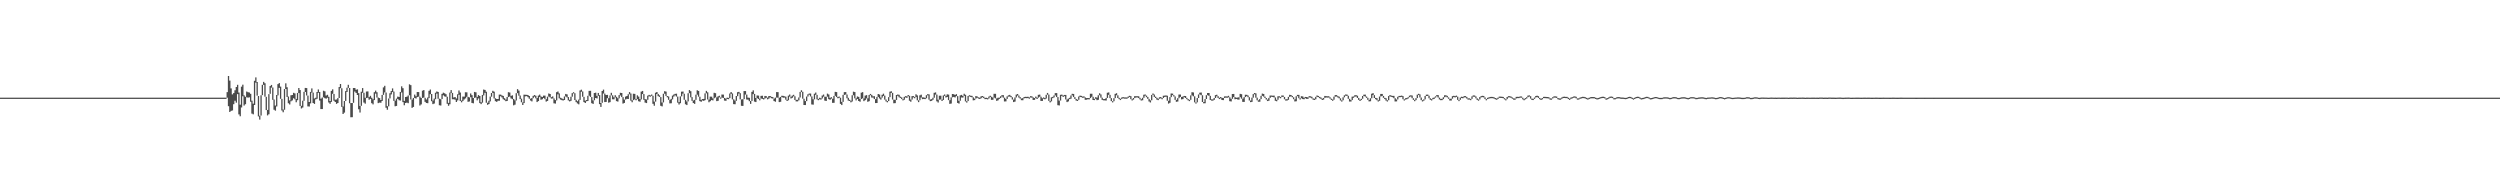 <svg xmlns="http://www.w3.org/2000/svg" width="1920" height="150"><path d="M0 75.000h1v1.000H0zM1 75.000h1v1.000H1zM2 75.000h1v1.000H2zM3 75.000h1v1.000H3zM4 75.000h1v1.000H4zM5 75.000h1v1.000H5zM6 75.000h1v1.000H6zM7 75.000h1v1.000H7zM8 75.000h1v1.000H8zM9 75.000h1v1.000H9zM10 75.000h1v1.000H10zM11 75.000h1v1.000H11zM12 75.000h1v1.000H12zM13 75.000h1v1.000H13zM14 75.000h1v1.000H14zM15 75.000h1v1.000H15zM16 75.000h1v1.000H16zM17 75.000h1v1.000H17zM18 75.000h1v1.000H18zM19 75.000h1v1.000H19zM20 75.000h1v1.000H20zM21 75.000h1v1.000H21zM22 75.000h1v1.000H22zM23 75.000h1v1.000H23zM24 75.000h1v1.000H24zM25 75.000h1v1.000H25zM26 75.000h1v1.000H26zM27 75.000h1v1.000H27zM28 75.000h1v1.000H28zM29 75.000h1v1.000H29zM30 75.000h1v1.000H30zM31 75.000h1v1.000H31zM32 75.000h1v1.000H32zM33 75.000h1v1.000H33zM34 75.000h1v1.000H34zM35 75.000h1v1.000H35zM36 75.000h1v1.000H36zM37 75.000h1v1.000H37zM38 75.000h1v1.000H38zM39 75.000h1v1.000H39zM40 75.000h1v1.000H40zM41 75.000h1v1.000H41zM42 75.000h1v1.000H42zM43 75.000h1v1.000H43zM44 75.000h1v1.000H44zM45 75.000h1v1.000H45zM46 75.000h1v1.000H46zM47 75.000h1v1.000H47zM48 75.000h1v1.000H48zM49 75.000h1v1.000H49zM50 75.000h1v1.000H50zM51 75.000h1v1.000H51zM52 75.000h1v1.000H52zM53 75.000h1v1.000H53zM54 75.000h1v1.000H54zM55 75.000h1v1.000H55zM56 75.000h1v1.000H56zM57 75.000h1v1.000H57zM58 75.000h1v1.000H58zM59 75.000h1v1.000H59zM60 75.000h1v1.000H60zM61 75.000h1v1.000H61zM62 75.000h1v1.000H62zM63 75.000h1v1.000H63zM64 75.000h1v1.000H64zM65 75.000h1v1.000H65zM66 75.000h1v1.000H66zM67 75.000h1v1.000H67zM68 75.000h1v1.000H68zM69 75.000h1v1.000H69zM70 75.000h1v1.000H70zM71 75.000h1v1.000H71zM72 75.000h1v1.000H72zM73 75.000h1v1.000H73zM74 75.000h1v1.000H74zM75 75.000h1v1.000H75zM76 75.000h1v1.000H76zM77 75.000h1v1.000H77zM78 75.000h1v1.000H78zM79 75.000h1v1.000H79zM80 75.000h1v1.000H80zM81 75.000h1v1.000H81zM82 75.000h1v1.000H82zM83 75.000h1v1.000H83zM84 75.000h1v1.000H84zM85 75.000h1v1.000H85zM86 75.000h1v1.000H86zM87 75.000h1v1.000H87zM88 75.000h1v1.000H88zM89 75.000h1v1.000H89zM90 75.000h1v1.000H90zM91 75.000h1v1.000H91zM92 75.000h1v1.000H92zM93 75.000h1v1.000H93zM94 75.000h1v1.000H94zM95 75.000h1v1.000H95zM96 75.000h1v1.000H96zM97 75.000h1v1.000H97zM98 75.000h1v1.000H98zM99 75.000h1v1.000H99zM100 75.000h1v1.000H100zM101 75.000h1v1.000H101zM102 75.000h1v1.000H102zM103 75.000h1v1.000H103zM104 75.000h1v1.000H104zM105 75.000h1v1.000H105zM106 75.000h1v1.000H106zM107 75.000h1v1.000H107zM108 75.000h1v1.000H108zM109 75.000h1v1.000H109zM110 75.000h1v1.000H110zM111 75.000h1v1.000H111zM112 75.000h1v1.000H112zM113 75.000h1v1.000H113zM114 75.000h1v1.000H114zM115 75.000h1v1.000H115zM116 75.000h1v1.000H116zM117 75.000h1v1.000H117zM118 75.000h1v1.000H118zM119 75.000h1v1.000H119zM120 75.000h1v1.000H120zM121 75.000h1v1.000H121zM122 75.000h1v1.000H122zM123 75.000h1v1.000H123zM124 75.000h1v1.000H124zM125 75.000h1v1.000H125zM126 75.000h1v1.000H126zM127 75.000h1v1.000H127zM128 75.000h1v1.000H128zM129 75.000h1v1.000H129zM130 75.000h1v1.000H130zM131 75.000h1v1.000H131zM132 75.000h1v1.000H132zM133 75.000h1v1.000H133zM134 75.000h1v1.000H134zM135 75.000h1v1.000H135zM136 75.000h1v1.000H136zM137 75.000h1v1.000H137zM138 75.000h1v1.000H138zM139 75.000h1v1.000H139zM140 75.000h1v1.000H140zM141 75.000h1v1.000H141zM142 75.000h1v1.000H142zM143 75.000h1v1.000H143zM144 75.000h1v1.000H144zM145 75.000h1v1.000H145zM146 75.000h1v1.000H146zM147 75.000h1v1.000H147zM148 75.000h1v1.000H148zM149 75.000h1v1.000H149zM150 75.000h1v1.000H150zM151 75.000h1v1.000H151zM152 75.000h1v1.000H152zM153 75.000h1v1.000H153zM154 75.000h1v1.000H154zM155 75.000h1v1.000H155zM156 75.000h1v1.000H156zM157 75.000h1v1.000H157zM158 75.000h1v1.000H158zM159 75.000h1v1.000H159zM160 75.000h1v1.000H160zM161 75.000h1v1.000H161zM162 75.000h1v1.000H162zM163 75.000h1v1.000H163zM164 75.000h1v1.000H164zM165 75.000h1v1.000H165zM166 75.000h1v1.000H166zM167 75.000h1v1.000H167zM168 75.000h1v1.000H168zM169 75.000h1v1.000H169zM170 75.000h1v1.000H170zM171 75.000h1v1.000H171zM172 75.000h1v1.000H172zM173 75.000h1v1.000H173zM174 70.779h1v4.221H174zM175 58.387h1v23.154H175zM176 61.926h1v24.076H176zM177 67.899h1v17.235H177zM178 72.486h1v12.368H178zM179 71.487h1v8.531H179zM180 69.311h1v8.046H180zM181 66.791h1v12.055H181zM182 65.117h1v7.155H182zM183 71.062h1v16.819H183zM184 80.396h1v8.894H184zM185 66.571h1v15.939H185zM186 65.043h1v8.888H186zM187 73.251h1v7.811H187zM188 74.363h1v5.674H188zM189 70.320h1v4.381H189zM190 70.808h1v4.184H190zM191 71.081h1v3.676H191zM192 72.028h1v6.079H192zM193 77.321h1v9.925H193zM194 79.624h1v8.207H194zM195 62.036h1v18.622H195zM196 59.445h1v4.016H196zM197 62.969h1v10.512H197zM198 73.729h1v15.650H198zM199 88.909h1v2.946H199zM200 73.184h1v15.553H200zM201 65.126h1v7.953H201zM202 62.869h1v2.305H202zM203 63.971h1v10.290H203zM204 74.337h1v10.171H204zM205 84.434h1v4.213H205zM206 72.285h1v15.465H206zM207 66.096h1v5.943H207zM208 65.245h1v2.102H208zM209 67.202h1v9.425H209zM210 76.437h1v7.827H210zM211 81.069h1v3.939H211zM212 72.984h1v8.759H212zM213 64.614h1v8.614H213zM214 63.773h1v3.721H214zM215 66.526h1v9.366H215zM216 75.945h1v8.880H216zM217 84.139h1v2.091H217zM218 68.407h1v15.892H218zM219 63.979h1v4.357H219zM220 67.011h1v7.432H220zM221 74.148h1v5.170H221zM222 77.101h1v3.136H222zM223 73.141h1v4.634H223zM224 72.942h1v4.164H224zM225 71.247h1v4.243H225zM226 71.708h1v4.577H226zM227 75.985h1v2.565H227zM228 71.354h1v5.590H228zM229 67.603h1v3.863H229zM230 69.166h1v12.177H230zM231 81.271h1v2.053H231zM232 77.341h1v5.245H232zM233 70.541h1v6.876H233zM234 67.531h1v3.120H234zM235 67.618h1v5.710H235zM236 73.415h1v8.286H236zM237 78.345h1v3.496H237zM238 70.590h1v8.801H238zM239 67.914h1v3.187H239zM240 71.123h1v7.986H240zM241 75.609h1v4.237H241zM242 75.081h1v1.232H242zM243 70.676h1v5.166H243zM244 68.718h1v2.554H244zM245 70.675h1v6.519H245zM246 75.788h1v7.998H246zM247 74.898h1v8.853H247zM248 69.707h1v5.060H248zM249 70.119h1v5.297H249zM250 73.380h1v2.374H250zM251 72.830h1v2.216H251zM252 74.321h1v4.359H252zM253 77.588h1v2.143H253zM254 69.810h1v8.426H254zM255 68.585h1v3.466H255zM256 72.127h1v5.239H256zM257 76.565h1v1.749H257zM258 76.374h1v3.387H258zM259 75.302h1v3.801H259zM260 66.887h1v8.369H260zM261 64.522h1v3.199H261zM262 67.802h1v14.249H262zM263 81.786h1v5.767H263zM264 77.580h1v8.911H264zM265 69.967h1v7.549H265zM266 67.374h1v3.223H266zM267 65.117h1v2.384H267zM268 67.564h1v11.742H268zM269 79.134h1v10.938H269zM270 79.091h1v10.906H270zM271 67.561h1v11.394H271zM272 67.569h1v2.718H272zM273 68.928h1v2.426H273zM274 68.595h1v4.374H274zM275 71.540h1v12.367H275zM276 81.368h1v5.054H276zM277 70.438h1v10.811H277zM278 67.640h1v3.644H278zM279 71.287h1v7.465H279zM280 75.060h1v4.565H280zM281 70.292h1v5.015H281zM282 70.197h1v4.812H282zM283 74.601h1v2.007H283zM284 73.587h1v2.347H284zM285 75.037h1v4.228H285zM286 76.284h1v3.897H286zM287 70.834h1v5.993H287zM288 69.580h1v2.316H288zM289 70.861h1v4.054H289zM290 74.915h1v4.274H290zM291 75.324h1v3.479H291zM292 76.814h1v2.069H292zM293 72.898h1v4.609H293zM294 67.121h1v5.745H294zM295 65.881h1v5.090H295zM296 71.041h1v11.706H296zM297 81.552h1v2.727H297zM298 75.687h1v5.954H298zM299 71.645h1v3.945H299zM300 69.944h1v2.569H300zM301 67.909h1v2.803H301zM302 70.348h1v7.120H302zM303 77.334h1v4.262H303zM304 75.714h1v5.627H304zM305 74.192h1v1.844H305zM306 74.453h1v2.531H306zM307 70.615h1v6.614H307zM308 66.293h1v4.696H308zM309 67.736h1v10.713H309zM310 77.480h1v3.363H310zM311 74.517h1v4.580H311zM312 74.240h1v4.571H312zM313 73.327h1v5.943H313zM314 64.772h1v8.399H314zM315 65.400h1v11.009H315zM316 76.496h1v6.345H316zM317 75.234h1v6.902H317zM318 72.675h1v2.519H318zM319 73.942h1v1.706H319zM320 70.662h1v3.867H320zM321 70.687h1v3.541H321zM322 74.220h1v6.841H322zM323 75.281h1v4.885H323zM324 69.622h1v5.614H324zM325 69.162h1v5.817H325zM326 75.101h1v3.125H326zM327 76.388h1v2.698H327zM328 74.915h1v4.359H328zM329 69.737h1v5.632H329zM330 68.786h1v3.555H330zM331 72.215h1v5.503H331zM332 77.238h1v2.738H332zM333 75.705h1v3.812H333zM334 71.196h1v4.991H334zM335 70.254h1v1.622H335zM336 70.599h1v5.216H336zM337 75.786h1v5.033H337zM338 76.163h1v4.874H338zM339 72.112h1v3.982H339zM340 71.175h1v2.034H340zM341 71.634h1v2.383H341zM342 72.333h1v2.000H342zM343 74.311h1v5.403H343zM344 79.015h1v2.254H344zM345 71.117h1v8.958H345zM346 69.184h1v2.307H346zM347 71.366h1v4.854H347zM348 74.838h1v1.396H348zM349 74.504h1v2.022H349zM350 75.617h1v2.741H350zM351 72.387h1v4.744H351zM352 69.453h1v3.341H352zM353 71.082h1v6.418H353zM354 77.218h1v1.361H354zM355 74.204h1v3.405H355zM356 74.166h1v2.226H356zM357 70.874h1v4.673H357zM358 70.935h1v3.413H358zM359 74.410h1v3.760H359zM360 74.794h1v3.154H360zM361 71.791h1v2.917H361zM362 73.125h1v5.938H362zM363 75.246h1v4.121H363zM364 70.599h1v4.575H364zM365 70.929h1v3.859H365zM366 74.382h1v2.670H366zM367 72.998h1v2.618H367zM368 73.731h1v5.415H368zM369 78.546h1v1.409H369zM370 72.895h1v5.948H370zM371 68.783h1v4.470H371zM372 69.049h1v2.218H372zM373 70.435h1v8.449H373zM374 78.907h1v1.584H374zM375 77.378h1v2.557H375zM376 74.207h1v3.664H376zM377 71.430h1v2.829H377zM378 69.730h1v1.694H378zM379 70.407h1v5.206H379zM380 75.461h1v2.257H380zM381 76.018h1v2.232H381zM382 76.033h1v1.322H382zM383 72.644h1v4.701H383zM384 72.674h1v1.238H384zM385 73.247h1v1.553H385zM386 73.663h1v2.567H386zM387 75.419h1v1.466H387zM388 76.464h1v1.280H388zM389 74.515h1v2.993H389zM390 70.814h1v3.725H390zM391 71.052h1v3.104H391zM392 73.635h1v1.989H392zM393 73.231h1v2.951H393zM394 75.960h1v4.943H394zM395 77.063h1v3.312H395zM396 71.561h1v5.576H396zM397 68.448h1v3.094H397zM398 69.597h1v3.890H398zM399 73.348h1v2.721H399zM400 75.761h1v2.788H400zM401 78.624h1v1.994H401zM402 72.722h1v6.455H402zM403 72.748h1v1.243H403zM404 72.809h1v1.000H404zM405 73.016h1v1.616H405zM406 73.744h1v2.063H406zM407 75.765h1v1.435H407zM408 75.336h1v2.529H408zM409 73.651h1v1.764H409zM410 72.984h1v1.244H410zM411 73.518h1v1.991H411zM412 75.324h1v3.058H412zM413 73.436h1v4.195H413zM414 72.634h1v1.913H414zM415 74.090h1v2.515H415zM416 74.470h1v1.767H416zM417 73.432h1v1.835H417zM418 73.404h1v2.713H418zM419 76.173h1v1.878H419zM420 74.243h1v3.252H420zM421 71.759h1v2.445H421zM422 72.168h1v2.583H422zM423 74.604h1v1.109H423zM424 74.046h1v1.565H424zM425 75.603h1v3.777H425zM426 76.834h1v2.720H426zM427 70.813h1v6.289H427zM428 70.225h1v2.217H428zM429 71.727h1v3.802H429zM430 75.079h1v1.430H430zM431 75.494h1v1.388H431zM432 76.149h1v1.074H432zM433 74.110h1v2.688H433zM434 72.146h1v1.914H434zM435 72.521h1v2.297H435zM436 74.555h1v2.571H436zM437 76.665h1v1.223H437zM438 74.283h1v3.117H438zM439 71.546h1v2.717H439zM440 70.784h1v1.000H440zM441 71.614h1v5.212H441zM442 76.640h1v1.814H442zM443 77.710h1v1.732H443zM444 76.480h1v3.643H444zM445 69.494h1v7.208H445zM446 68.845h1v1.615H446zM447 70.255h1v4.061H447zM448 74.404h1v3.970H448zM449 77.335h1v1.758H449zM450 76.793h1v1.000H450zM451 73.553h1v3.953H451zM452 69.791h1v3.735H452zM453 69.757h1v4.710H453zM454 74.539h1v4.699H454zM455 77.083h1v2.743H455zM456 71.407h1v5.615H456zM457 71.189h1v4.077H457zM458 73.625h1v1.987H458zM459 71.352h1v2.276H459zM460 73.068h1v6.920H460zM461 79.079h1v3.054H461zM462 69.881h1v9.085H462zM463 68.795h1v3.044H463zM464 71.895h1v6.501H464zM465 72.979h1v5.304H465zM466 72.864h1v2.533H466zM467 75.437h1v3.396H467zM468 73.312h1v5.152H468zM469 71.285h1v1.980H469zM470 73.214h1v3.043H470zM471 74.681h1v1.613H471zM472 73.124h1v1.677H472zM473 74.360h1v3.309H473zM474 75.440h1v2.584H474zM475 73.076h1v2.431H475zM476 71.251h1v2.051H476zM477 71.428h1v3.136H477zM478 74.581h1v4.979H478zM479 76.480h1v2.591H479zM480 74.205h1v2.235H480zM481 73.750h1v2.126H481zM482 72.385h1v3.640H482zM483 70.707h1v1.725H483zM484 71.809h1v5.522H484zM485 76.934h1v1.628H485zM486 71.965h1v4.936H486zM487 72.081h1v4.194H487zM488 75.994h1v1.000H488zM489 73.222h1v2.924H489zM490 74.186h1v3.595H490zM491 76.074h1v2.038H491zM492 70.359h1v5.973H492zM493 69.860h1v2.370H493zM494 72.247h1v4.393H494zM495 76.122h1v2.668H495zM496 76.398h1v2.772H496zM497 73.496h1v3.110H497zM498 72.836h1v1.143H498zM499 73.253h1v1.000H499zM500 72.608h1v1.000H500zM501 73.560h1v6.156H501zM502 78.051h1v3.170H502zM503 71.233h1v6.799H503zM504 70.670h1v1.545H504zM505 72.131h1v1.750H505zM506 73.237h1v1.222H506zM507 74.527h1v6.714H507zM508 78.672h1v3.031H508zM509 72.004h1v6.638H509zM510 70.016h1v1.983H510zM511 70.336h1v3.354H511zM512 73.719h1v1.011H512zM513 74.061h1v2.587H513zM514 76.695h1v2.719H514zM515 75.932h1v3.372H515zM516 73.406h1v2.921H516zM517 72.587h1v1.551H517zM518 72.103h1v1.108H518zM519 71.948h1v2.184H519zM520 74.196h1v4.674H520zM521 78.433h1v1.853H521zM522 74.024h1v5.252H522zM523 70.410h1v3.583H523zM524 70.272h1v1.680H524zM525 71.994h1v4.582H525zM526 76.631h1v3.462H526zM527 77.906h1v2.795H527zM528 71.640h1v6.232H528zM529 69.186h1v2.386H529zM530 70.050h1v4.714H530zM531 74.599h1v2.823H531zM532 77.149h1v1.997H532zM533 76.653h1v3.116H533zM534 72.704h1v3.940H534zM535 69.347h1v3.333H535zM536 69.812h1v4.423H536zM537 74.306h1v3.343H537zM538 76.674h1v1.524H538zM539 76.017h1v1.129H539zM540 75.984h1v1.464H540zM541 71.748h1v5.177H541zM542 69.807h1v1.895H542zM543 70.917h1v5.459H543zM544 76.454h1v2.080H544zM545 74.166h1v3.532H545zM546 74.218h1v2.655H546zM547 75.497h1v1.632H547zM548 71.277h1v4.187H548zM549 71.564h1v3.257H549zM550 74.789h1v2.868H550zM551 73.989h1v3.414H551zM552 73.520h1v1.272H552zM553 74.837h1v1.008H553zM554 72.603h1v2.372H554zM555 72.632h1v2.596H555zM556 75.235h1v2.031H556zM557 75.801h1v1.600H557zM558 75.026h1v1.030H558zM559 75.173h1v1.020H559zM560 71.832h1v3.463H560zM561 70.637h1v1.497H561zM562 71.802h1v4.530H562zM563 76.274h1v3.675H563zM564 77.283h1v2.788H564zM565 73.720h1v3.701H565zM566 70.824h1v3.060H566zM567 70.556h1v1.287H567zM568 71.601h1v4.669H568zM569 76.318h1v4.926H569zM570 76.208h1v5.129H570zM571 69.915h1v6.223H571zM572 69.957h1v2.671H572zM573 72.657h1v3.801H573zM574 74.971h1v1.555H574zM575 75.098h1v2.606H575zM576 77.555h1v2.233H576zM577 70.541h1v6.954H577zM578 69.392h1v2.910H578zM579 72.164h1v5.866H579zM580 75.261h1v3.112H580zM581 73.324h1v2.061H581zM582 73.412h1v2.596H582zM583 75.714h1v1.325H583zM584 73.638h1v2.009H584zM585 73.524h1v2.391H585zM586 75.307h1v1.085H586zM587 73.693h1v1.953H587zM588 73.893h1v1.170H588zM589 74.974h1v1.334H589zM590 73.795h1v1.928H590zM591 73.748h1v1.000H591zM592 74.344h1v1.142H592zM593 74.555h1v1.120H593zM594 75.727h1v1.884H594zM595 74.978h1v3.153H595zM596 70.729h1v4.211H596zM597 70.764h1v4.250H597zM598 75.023h1v3.389H598zM599 74.446h1v3.728H599zM600 73.535h1v1.000H600zM601 73.608h1v1.469H601zM602 73.950h1v1.000H602zM603 74.260h1v2.305H603zM604 76.551h1v1.013H604zM605 73.473h1v3.550H605zM606 72.624h1v1.623H606zM607 74.311h1v1.312H607zM608 73.419h1v1.667H608zM609 72.828h1v1.214H609zM610 73.960h1v2.790H610zM611 76.622h1v1.246H611zM612 76.662h1v1.221H612zM613 74.866h1v2.184H613zM614 70.607h1v4.249H614zM615 69.316h1v1.375H615zM616 70.527h1v5.255H616zM617 75.810h1v4.850H617zM618 77.598h1v3.081H618zM619 74.163h1v3.515H619zM620 72.459h1v1.685H620zM621 71.820h1v1.000H621zM622 71.844h1v2.216H622zM623 74.088h1v6.149H623zM624 76.228h1v4.173H624zM625 72.002h1v4.293H625zM626 71.039h1v1.749H626zM627 72.842h1v3.468H627zM628 75.945h1v1.000H628zM629 75.054h1v1.235H629zM630 75.480h1v1.000H630zM631 73.347h1v2.298H631zM632 72.599h1v1.617H632zM633 74.287h1v2.996H633zM634 74.278h1v3.309H634zM635 71.907h1v2.348H635zM636 72.548h1v3.565H636zM637 75.093h1v1.567H637zM638 74.633h1v1.165H638zM639 75.837h1v3.143H639zM640 73.655h1v5.315H640zM641 70.567h1v3.037H641zM642 70.701h1v3.830H642zM643 74.453h1v1.000H643zM644 74.130h1v1.000H644zM645 75.044h1v4.724H645zM646 78.259h1v2.434H646zM647 72.864h1v5.380H647zM648 70.763h1v2.138H648zM649 70.730h1v1.864H649zM650 72.613h1v2.831H650zM651 75.100h1v2.160H651zM652 76.586h1v1.000H652zM653 77.344h1v1.235H653zM654 73.176h1v4.738H654zM655 70.422h1v2.736H655zM656 70.727h1v4.787H656zM657 75.538h1v1.572H657zM658 74.099h1v1.945H658zM659 74.402h1v3.171H659zM660 76.028h1v2.121H660zM661 71.157h1v4.854H661zM662 70.758h1v4.770H662zM663 75.548h1v2.107H663zM664 73.419h1v3.475H664zM665 73.053h1v2.532H665zM666 75.506h1v2.668H666zM667 72.939h1v4.760H667zM668 72.162h1v1.000H668zM669 72.867h1v2.051H669zM670 73.979h1v1.000H670zM671 73.888h1v2.211H671zM672 76.141h1v3.007H672zM673 74.437h1v4.655H673zM674 72.215h1v2.205H674zM675 72.584h1v3.023H675zM676 74.894h1v1.623H676zM677 72.804h1v2.158H677zM678 71.950h1v1.725H678zM679 73.493h1v3.013H679zM680 76.431h1v1.460H680zM681 77.567h1v1.000H681zM682 74.618h1v3.024H682zM683 70.408h1v4.207H683zM684 70.083h1v1.313H684zM685 71.326h1v5.141H685zM686 76.551h1v2.735H686zM687 76.643h1v2.583H687zM688 72.965h1v3.766H688zM689 72.567h1v1.000H689zM690 72.814h1v1.874H690zM691 74.220h1v1.000H691zM692 74.779h1v1.308H692zM693 76.109h1v1.000H693zM694 74.372h1v2.198H694zM695 73.855h1v1.000H695zM696 74.001h1v1.162H696zM697 72.979h1v1.000H697zM698 73.555h1v3.804H698zM699 76.468h1v1.676H699zM700 73.817h1v2.630H700zM701 73.798h1v1.000H701zM702 74.452h1v1.000H702zM703 72.392h1v2.058H703zM704 73.256h1v3.788H704zM705 76.997h1v1.439H705zM706 73.195h1v3.769H706zM707 72.715h1v2.195H707zM708 74.752h1v1.366H708zM709 74.805h1v1.193H709zM710 75.159h1v1.000H710zM711 73.129h1v2.351H711zM712 72.279h1v1.000H712zM713 72.505h1v3.986H713zM714 76.409h1v1.252H714zM715 76.132h1v1.316H715zM716 75.038h1v1.541H716zM717 71.271h1v3.801H717zM718 70.947h1v1.712H718zM719 72.666h1v5.157H719zM720 76.562h1v2.157H720zM721 73.539h1v3.009H721zM722 73.488h1v2.926H722zM723 76.465h1v1.125H723zM724 73.328h1v3.402H724zM725 72.549h1v1.130H725zM726 73.637h1v1.255H726zM727 72.440h1v1.985H727zM728 72.675h1v4.217H728zM729 76.941h1v2.817H729zM730 74.793h1v4.722H730zM731 72.208h1v2.547H731zM732 72.333h1v2.095H732zM733 72.902h1v1.966H733zM734 72.307h1v1.532H734zM735 73.823h1v5.212H735zM736 77.405h1v2.169H736zM737 73.221h1v4.151H737zM738 72.856h1v1.973H738zM739 73.654h1v1.290H739zM740 71.990h1v1.644H740zM741 72.817h1v5.053H741zM742 77.645h1v1.176H742zM743 73.784h1v3.818H743zM744 73.103h1v1.000H744zM745 73.461h1v1.000H745zM746 73.614h1v1.148H746zM747 74.766h1v2.274H747zM748 75.703h1v1.183H748zM749 73.785h1v1.890H749zM750 74.103h1v1.000H750zM751 74.747h1v1.000H751zM752 75.026h1v1.000H752zM753 73.979h1v1.491H753zM754 73.711h1v1.000H754zM755 74.237h1v1.067H755zM756 75.156h1v1.000H756zM757 75.075h1v1.000H757zM758 75.350h1v1.000H758zM759 74.190h1v1.429H759zM760 73.537h1v1.000H760zM761 74.272h1v2.436H761zM762 74.917h1v1.736H762zM763 72.045h1v2.895H763zM764 72.027h1v3.540H764zM765 75.593h1v1.888H765zM766 75.061h1v1.977H766zM767 74.941h1v1.000H767zM768 73.927h1v1.365H768zM769 73.126h1v1.000H769zM770 73.052h1v1.935H770zM771 75.019h1v2.900H771zM772 76.006h1v1.855H772zM773 74.026h1v1.971H773zM774 73.233h1v1.000H774zM775 72.865h1v1.300H775zM776 73.672h1v1.037H776zM777 74.723h1v1.740H777zM778 76.473h1v1.909H778zM779 74.878h1v3.151H779zM780 72.653h1v2.194H780zM781 72.183h1v1.219H781zM782 73.393h1v1.516H782zM783 74.579h1v1.078H783zM784 75.643h1v1.287H784zM785 75.373h1v1.623H785zM786 74.530h1v1.000H786zM787 74.341h1v1.000H787zM788 74.414h1v1.000H788zM789 74.316h1v1.000H789zM790 74.812h1v1.000H790zM791 73.855h1v1.035H791zM792 74.001h1v1.000H792zM793 74.778h1v1.979H793zM794 75.273h1v1.423H794zM795 74.215h1v1.145H795zM796 75.024h1v1.000H796zM797 72.825h1v2.206H797zM798 72.639h1v1.639H798zM799 74.292h1v3.210H799zM800 75.464h1v2.059H800zM801 74.816h1v1.000H801zM802 75.270h1v1.000H802zM803 72.792h1v2.875H803zM804 71.349h1v1.410H804zM805 72.659h1v4.785H805zM806 77.478h1v1.166H806zM807 74.742h1v3.073H807zM808 74.378h1v1.000H808zM809 73.312h1v1.505H809zM810 71.501h1v1.796H810zM811 71.498h1v3.034H811zM812 74.571h1v6.242H812zM813 77.239h1v3.754H813zM814 72.821h1v4.384H814zM815 72.654h1v1.000H815zM816 73.410h1v1.010H816zM817 72.904h1v1.000H817zM818 72.890h1v3.491H818zM819 76.415h1v1.997H819zM820 75.703h1v2.172H820zM821 75.132h1v1.000H821zM822 73.299h1v2.498H822zM823 72.018h1v1.261H823zM824 72.147h1v2.423H824zM825 74.592h1v1.403H825zM826 76.006h1v1.203H826zM827 76.555h1v1.000H827zM828 74.159h1v2.437H828zM829 73.423h1v1.000H829zM830 73.627h1v1.000H830zM831 74.133h1v1.000H831zM832 74.031h1v1.000H832zM833 74.836h1v1.823H833zM834 75.292h1v1.291H834zM835 75.248h1v1.000H835zM836 75.326h1v1.000H836zM837 71.993h1v3.316H837zM838 71.972h1v2.358H838zM839 74.362h1v2.431H839zM840 75.861h1v1.045H840zM841 74.638h1v1.256H841zM842 74.962h1v1.987H842zM843 73.177h1v3.461H843zM844 71.617h1v1.544H844zM845 72.524h1v2.459H845zM846 75.017h1v1.675H846zM847 76.076h1v1.000H847zM848 76.019h1v1.111H848zM849 75.224h1v1.972H849zM850 71.229h1v3.961H850zM851 70.980h1v1.872H851zM852 72.878h1v2.479H852zM853 75.362h1v2.299H853zM854 77.664h1v1.000H854zM855 75.393h1v2.321H855zM856 72.066h1v3.320H856zM857 71.601h1v1.563H857zM858 73.203h1v2.078H858zM859 75.120h1v1.000H859zM860 75.831h1v1.000H860zM861 74.893h1v1.014H861zM862 74.536h1v1.000H862zM863 74.791h1v1.000H863zM864 74.801h1v1.000H864zM865 74.847h1v1.000H865zM866 74.138h1v1.000H866zM867 73.570h1v1.000H867zM868 73.882h1v2.275H868zM869 76.167h1v1.000H869zM870 75.285h1v1.229H870zM871 73.828h1v1.475H871zM872 73.871h1v1.000H872zM873 73.872h1v1.000H873zM874 73.908h1v1.408H874zM875 75.114h1v1.199H875zM876 76.208h1v1.000H876zM877 75.126h1v1.873H877zM878 72.764h1v2.324H878zM879 72.534h1v1.000H879zM880 73.430h1v1.222H880zM881 74.449h1v1.482H881zM882 75.941h1v1.964H882zM883 77.038h1v1.632H883zM884 72.905h1v4.120H884zM885 71.770h1v1.136H885zM886 72.622h1v1.827H886zM887 74.230h1v1.010H887zM888 75.104h1v1.403H888zM889 75.781h1v1.141H889zM890 74.696h1v1.116H890zM891 74.502h1v1.000H891zM892 75.248h1v1.000H892zM893 73.541h1v1.695H893zM894 73.432h1v1.000H894zM895 73.272h1v1.000H895zM896 73.509h1v3.841H896zM897 77.389h1v2.177H897zM898 74.619h1v4.320H898zM899 71.794h1v2.802H899zM900 71.866h1v1.179H900zM901 73.052h1v1.047H901zM902 74.105h1v2.568H902zM903 76.688h1v1.486H903zM904 75.437h1v2.537H904zM905 72.613h1v2.810H905zM906 72.599h1v1.818H906zM907 74.437h1v1.916H907zM908 74.117h1v2.016H908zM909 73.664h1v1.000H909zM910 73.719h1v1.539H910zM911 75.170h1v1.000H911zM912 76.076h1v1.000H912zM913 76.657h1v1.000H913zM914 73.283h1v3.349H914zM915 70.817h1v2.441H915zM916 70.992h1v2.971H916zM917 73.984h1v4.608H917zM918 78.575h1v1.000H918zM919 75.295h1v3.310H919zM920 72.542h1v2.726H920zM921 71.160h1v1.366H921zM922 71.042h1v2.073H922zM923 73.157h1v5.167H923zM924 78.329h1v1.050H924zM925 76.075h1v3.211H925zM926 73.101h1v2.955H926zM927 71.429h1v1.659H927zM928 71.442h1v2.190H928zM929 73.647h1v3.087H929zM930 76.276h1v1.000H930zM931 76.328h1v1.000H931zM932 75.272h1v1.404H932zM933 73.086h1v2.195H933zM934 72.779h1v1.159H934zM935 73.889h1v1.319H935zM936 75.077h1v1.000H936zM937 74.509h1v1.000H937zM938 75.169h1v1.626H938zM939 75.234h1v1.659H939zM940 74.017h1v1.207H940zM941 73.962h1v1.000H941zM942 74.091h1v1.000H942zM943 73.574h1v1.161H943zM944 74.744h1v2.953H944zM945 75.893h1v2.040H945zM946 72.178h1v3.684H946zM947 72.152h1v2.409H947zM948 74.579h1v1.677H948zM949 75.019h1v1.012H949zM950 74.921h1v1.466H950zM951 74.675h1v1.856H951zM952 72.113h1v2.547H952zM953 72.369h1v3.397H953zM954 75.789h1v2.454H954zM955 74.603h1v3.691H955zM956 72.770h1v1.801H956zM957 72.823h1v1.000H957zM958 73.383h1v1.245H958zM959 74.626h1v2.531H959zM960 77.190h1v1.239H960zM961 75.014h1v3.197H961zM962 72.289h1v2.705H962zM963 71.437h1v1.000H963zM964 71.747h1v3.256H964zM965 75.008h1v1.992H965zM966 77.013h1v1.132H966zM967 76.088h1v2.050H967zM968 73.644h1v2.439H968zM969 71.893h1v1.736H969zM970 72.151h1v2.024H970zM971 74.180h1v1.091H971zM972 75.262h1v1.197H972zM973 76.467h1v1.129H973zM974 75.187h1v2.197H974zM975 73.354h1v1.807H975zM976 73.352h1v1.000H976zM977 73.481h1v1.000H977zM978 73.397h1v1.439H978zM979 74.849h1v2.561H979zM980 76.608h1v1.162H980zM981 73.998h1v2.580H981zM982 73.857h1v1.000H982zM983 74.464h1v1.000H983zM984 73.325h1v1.138H984zM985 73.356h1v1.053H985zM986 74.432h1v1.824H986zM987 76.257h1v1.000H987zM988 76.202h1v1.000H988zM989 74.377h1v2.258H989zM990 72.796h1v1.576H990zM991 72.970h1v1.000H991zM992 73.690h1v1.000H992zM993 74.683h1v1.521H993zM994 76.222h1v1.719H994zM995 73.923h1v3.828H995zM996 72.870h1v1.031H996zM997 72.881h1v2.528H997zM998 75.418h1v1.000H998zM999 73.871h1v1.585H999zM1000 74.059h1v2.042H1000zM1001 75.087h1v1.167H1001zM1002 74.464h1v1.000H1002zM1003 74.476h1v1.470H1003zM1004 74.812h1v1.133H1004zM1005 73.844h1v1.000H1005zM1006 73.955h1v1.000H1006zM1007 74.326h1v1.242H1007zM1008 75.569h1v1.000H1008zM1009 75.797h1v1.000H1009zM1010 74.399h1v1.835H1010zM1011 73.292h1v1.103H1011zM1012 73.658h1v1.000H1012zM1013 74.396h1v1.000H1013zM1014 74.915h1v1.000H1014zM1015 75.795h1v1.000H1015zM1016 75.192h1v1.289H1016zM1017 73.689h1v1.490H1017zM1018 73.837h1v1.000H1018zM1019 73.945h1v1.000H1019zM1020 73.903h1v1.000H1020zM1021 74.774h1v1.000H1021zM1022 75.761h1v1.000H1022zM1023 76.404h1v1.000H1023zM1024 74.259h1v2.298H1024zM1025 73.003h1v1.234H1025zM1026 73.008h1v1.156H1026zM1027 73.841h1v1.000H1027zM1028 74.260h1v1.278H1028zM1029 75.532h1v1.609H1029zM1030 77.023h1v1.000H1030zM1031 74.776h1v2.230H1031zM1032 73.224h1v1.536H1032zM1033 72.547h1v1.000H1033zM1034 72.657h1v1.000H1034zM1035 73.579h1v2.301H1035zM1036 75.901h1v2.085H1036zM1037 76.863h1v1.117H1037zM1038 74.258h1v2.584H1038zM1039 74.106h1v1.000H1039zM1040 73.187h1v1.102H1040zM1041 73.068h1v1.000H1041zM1042 73.538h1v1.683H1042zM1043 75.236h1v1.509H1043zM1044 76.593h1v1.000H1044zM1045 75.856h1v1.000H1045zM1046 73.743h1v2.097H1046zM1047 72.696h1v1.031H1047zM1048 72.641h1v1.561H1048zM1049 74.158h1v1.000H1049zM1050 75.124h1v1.572H1050zM1051 76.708h1v1.179H1051zM1052 75.468h1v2.294H1052zM1053 71.982h1v3.476H1053zM1054 71.544h1v1.479H1054zM1055 73.043h1v2.233H1055zM1056 75.163h1v1.000H1056zM1057 75.439h1v1.525H1057zM1058 76.974h1v1.000H1058zM1059 74.140h1v3.264H1059zM1060 72.119h1v1.984H1060zM1061 72.158h1v1.498H1061zM1062 73.669h1v1.426H1062zM1063 75.090h1v1.000H1063zM1064 75.452h1v1.791H1064zM1065 76.966h1v1.000H1065zM1066 73.788h1v3.163H1066zM1067 73.032h1v1.000H1067zM1068 73.413h1v1.000H1068zM1069 73.641h1v1.000H1069zM1070 73.607h1v1.806H1070zM1071 75.431h1v2.497H1071zM1072 76.376h1v1.475H1072zM1073 74.322h1v2.038H1073zM1074 73.666h1v1.000H1074zM1075 73.601h1v1.000H1075zM1076 73.430h1v1.000H1076zM1077 73.854h1v2.350H1077zM1078 76.215h1v1.000H1078zM1079 75.428h1v1.085H1079zM1080 75.207h1v1.000H1080zM1081 74.637h1v1.000H1081zM1082 73.457h1v1.171H1082zM1083 73.149h1v1.000H1083zM1084 73.390h1v2.042H1084zM1085 75.446h1v1.252H1085zM1086 76.706h1v1.000H1086zM1087 75.350h1v1.572H1087zM1088 72.725h1v2.605H1088zM1089 72.024h1v1.000H1089zM1090 72.494h1v2.372H1090zM1091 74.889h1v2.027H1091zM1092 76.925h1v1.000H1092zM1093 76.306h1v1.000H1093zM1094 73.732h1v2.571H1094zM1095 72.692h1v1.025H1095zM1096 72.674h1v1.000H1096zM1097 73.531h1v1.954H1097zM1098 75.489h1v1.181H1098zM1099 76.157h1v1.000H1099zM1100 75.186h1v1.000H1100zM1101 74.855h1v1.000H1101zM1102 73.966h1v1.000H1102zM1103 72.987h1v1.000H1103zM1104 73.044h1v1.886H1104zM1105 74.943h1v1.462H1105zM1106 75.929h1v1.000H1106zM1107 75.896h1v1.000H1107zM1108 74.686h1v1.432H1108zM1109 73.173h1v1.504H1109zM1110 73.170h1v1.000H1110zM1111 73.617h1v1.185H1111zM1112 74.809h1v1.058H1112zM1113 75.878h1v1.341H1113zM1114 75.782h1v1.426H1114zM1115 73.872h1v1.898H1115zM1116 73.560h1v1.000H1116zM1117 73.843h1v1.000H1117zM1118 73.421h1v1.000H1118zM1119 74.219h1v2.503H1119zM1120 76.683h1v1.000H1120zM1121 74.933h1v1.736H1121zM1122 74.298h1v1.000H1122zM1123 74.462h1v1.000H1123zM1124 73.799h1v1.000H1124zM1125 73.797h1v1.000H1125zM1126 74.439h1v1.215H1126zM1127 75.496h1v1.000H1127zM1128 75.498h1v1.000H1128zM1129 75.945h1v1.000H1129zM1130 74.056h1v1.878H1130zM1131 73.274h1v1.000H1131zM1132 73.321h1v1.000H1132zM1133 74.072h1v1.460H1133zM1134 75.541h1v1.209H1134zM1135 76.344h1v1.000H1135zM1136 74.548h1v1.794H1136zM1137 73.811h1v1.000H1137zM1138 73.578h1v1.000H1138zM1139 73.700h1v1.116H1139zM1140 74.825h1v1.280H1140zM1141 76.067h1v1.000H1141zM1142 75.113h1v1.000H1142zM1143 74.735h1v1.000H1143zM1144 74.470h1v1.000H1144zM1145 74.417h1v1.000H1145zM1146 74.443h1v1.000H1146zM1147 74.766h1v1.000H1147zM1148 75.265h1v1.000H1148zM1149 75.662h1v1.000H1149zM1150 74.995h1v1.000H1150zM1151 74.177h1v1.000H1151zM1152 74.215h1v1.000H1152zM1153 74.280h1v1.000H1153zM1154 74.454h1v1.000H1154zM1155 75.357h1v1.000H1155zM1156 76.126h1v1.000H1156zM1157 74.480h1v1.642H1157zM1158 73.837h1v1.000H1158zM1159 73.817h1v1.000H1159zM1160 74.174h1v1.000H1160zM1161 74.833h1v1.000H1161zM1162 75.527h1v1.000H1162zM1163 75.636h1v1.000H1163zM1164 74.408h1v1.223H1164zM1165 74.359h1v1.000H1165zM1166 74.389h1v1.000H1166zM1167 74.009h1v1.000H1167zM1168 74.085h1v1.000H1168zM1169 75.061h1v1.219H1169zM1170 75.982h1v1.000H1170zM1171 75.296h1v1.000H1171zM1172 74.664h1v1.000H1172zM1173 73.404h1v1.257H1173zM1174 73.193h1v1.000H1174zM1175 73.903h1v1.801H1175zM1176 75.712h1v1.000H1176zM1177 75.874h1v1.000H1177zM1178 74.923h1v1.000H1178zM1179 73.751h1v1.164H1179zM1180 73.485h1v1.000H1180zM1181 73.902h1v1.287H1181zM1182 75.195h1v1.000H1182zM1183 75.810h1v1.000H1183zM1184 75.294h1v1.000H1184zM1185 74.377h1v1.000H1185zM1186 74.344h1v1.000H1186zM1187 74.446h1v1.000H1187zM1188 74.506h1v1.000H1188zM1189 74.661h1v1.000H1189zM1190 75.525h1v1.000H1190zM1191 75.601h1v1.000H1191zM1192 74.634h1v1.000H1192zM1193 73.981h1v1.000H1193zM1194 73.984h1v1.000H1194zM1195 74.160h1v1.070H1195zM1196 75.239h1v1.000H1196zM1197 75.576h1v1.000H1197zM1198 75.592h1v1.000H1198zM1199 74.872h1v1.000H1199zM1200 74.340h1v1.000H1200zM1201 74.263h1v1.000H1201zM1202 74.381h1v1.000H1202zM1203 74.382h1v1.000H1203zM1204 75.047h1v1.027H1204zM1205 75.743h1v1.000H1205zM1206 74.908h1v1.000H1206zM1207 74.578h1v1.000H1207zM1208 74.123h1v1.000H1208zM1209 73.963h1v1.000H1209zM1210 74.329h1v1.210H1210zM1211 75.546h1v1.000H1211zM1212 75.507h1v1.000H1212zM1213 74.885h1v1.000H1213zM1214 74.607h1v1.000H1214zM1215 74.366h1v1.000H1215zM1216 74.370h1v1.000H1216zM1217 74.674h1v1.000H1217zM1218 75.136h1v1.000H1218zM1219 75.564h1v1.000H1219zM1220 75.073h1v1.000H1220zM1221 74.624h1v1.000H1221zM1222 74.497h1v1.000H1222zM1223 74.498h1v1.000H1223zM1224 74.574h1v1.000H1224zM1225 75.022h1v1.000H1225zM1226 75.452h1v1.000H1226zM1227 75.236h1v1.000H1227zM1228 74.913h1v1.000H1228zM1229 74.536h1v1.000H1229zM1230 74.317h1v1.000H1230zM1231 74.290h1v1.000H1231zM1232 74.609h1v1.026H1232zM1233 75.640h1v1.000H1233zM1234 75.313h1v1.000H1234zM1235 74.814h1v1.000H1235zM1236 74.225h1v1.000H1236zM1237 74.118h1v1.000H1237zM1238 74.342h1v1.010H1238zM1239 75.357h1v1.000H1239zM1240 75.293h1v1.000H1240zM1241 74.796h1v1.000H1241zM1242 74.565h1v1.000H1242zM1243 74.572h1v1.000H1243zM1244 74.824h1v1.000H1244zM1245 74.914h1v1.000H1245zM1246 74.932h1v1.000H1246zM1247 75.091h1v1.000H1247zM1248 75.177h1v1.000H1248zM1249 75.055h1v1.000H1249zM1250 74.511h1v1.000H1250zM1251 74.357h1v1.000H1251zM1252 74.443h1v1.000H1252zM1253 75.041h1v1.000H1253zM1254 75.570h1v1.000H1254zM1255 75.037h1v1.000H1255zM1256 74.494h1v1.000H1256zM1257 74.300h1v1.000H1257zM1258 74.330h1v1.000H1258zM1259 74.855h1v1.000H1259zM1260 75.416h1v1.000H1260zM1261 75.237h1v1.000H1261zM1262 75.061h1v1.000H1262zM1263 74.613h1v1.000H1263zM1264 74.366h1v1.000H1264zM1265 74.383h1v1.000H1265zM1266 74.853h1v1.000H1266zM1267 75.369h1v1.000H1267zM1268 75.287h1v1.000H1268zM1269 75.007h1v1.000H1269zM1270 74.627h1v1.000H1270zM1271 74.475h1v1.000H1271zM1272 74.543h1v1.000H1272zM1273 74.939h1v1.000H1273zM1274 75.155h1v1.000H1274zM1275 75.166h1v1.000H1275zM1276 75.145h1v1.000H1276zM1277 74.795h1v1.000H1277zM1278 74.707h1v1.000H1278zM1279 74.696h1v1.000H1279zM1280 74.770h1v1.000H1280zM1281 74.923h1v1.000H1281zM1282 75.285h1v1.000H1282zM1283 75.108h1v1.000H1283zM1284 74.732h1v1.000H1284zM1285 74.557h1v1.000H1285zM1286 74.583h1v1.000H1286zM1287 74.759h1v1.000H1287zM1288 75.146h1v1.000H1288zM1289 75.244h1v1.000H1289zM1290 74.956h1v1.000H1290zM1291 74.771h1v1.000H1291zM1292 74.666h1v1.000H1292zM1293 74.654h1v1.000H1293zM1294 74.817h1v1.000H1294zM1295 75.102h1v1.000H1295zM1296 75.316h1v1.000H1296zM1297 75.027h1v1.000H1297zM1298 74.646h1v1.000H1298zM1299 74.590h1v1.000H1299zM1300 74.634h1v1.000H1300zM1301 74.780h1v1.000H1301zM1302 75.214h1v1.000H1302zM1303 75.157h1v1.000H1303zM1304 74.913h1v1.000H1304zM1305 74.823h1v1.000H1305zM1306 74.723h1v1.000H1306zM1307 74.715h1v1.000H1307zM1308 74.819h1v1.000H1308zM1309 75.133h1v1.000H1309zM1310 75.236h1v1.000H1310zM1311 74.978h1v1.000H1311zM1312 74.893h1v1.000H1312zM1313 74.834h1v1.000H1313zM1314 74.743h1v1.000H1314zM1315 74.770h1v1.000H1315zM1316 74.953h1v1.000H1316zM1317 75.221h1v1.000H1317zM1318 75.195h1v1.000H1318zM1319 74.974h1v1.000H1319zM1320 74.618h1v1.000H1320zM1321 74.535h1v1.000H1321zM1322 74.652h1v1.000H1322zM1323 75.042h1v1.000H1323zM1324 75.328h1v1.000H1324zM1325 75.044h1v1.000H1325zM1326 74.693h1v1.000H1326zM1327 74.635h1v1.000H1327zM1328 74.700h1v1.000H1328zM1329 74.985h1v1.000H1329zM1330 75.147h1v1.000H1330zM1331 75.092h1v1.000H1331zM1332 74.933h1v1.000H1332zM1333 74.898h1v1.000H1333zM1334 74.817h1v1.000H1334zM1335 74.806h1v1.000H1335zM1336 74.920h1v1.000H1336zM1337 75.080h1v1.000H1337zM1338 75.117h1v1.000H1338zM1339 75.088h1v1.000H1339zM1340 74.933h1v1.000H1340zM1341 74.659h1v1.000H1341zM1342 74.653h1v1.000H1342zM1343 74.821h1v1.000H1343zM1344 75.163h1v1.000H1344zM1345 75.170h1v1.000H1345zM1346 74.974h1v1.000H1346zM1347 74.738h1v1.000H1347zM1348 74.714h1v1.000H1348zM1349 74.802h1v1.000H1349zM1350 75.036h1v1.000H1350zM1351 75.135h1v1.000H1351zM1352 74.919h1v1.000H1352zM1353 74.894h1v1.000H1353zM1354 74.907h1v1.000H1354zM1355 74.947h1v1.000H1355zM1356 74.943h1v1.000H1356zM1357 74.995h1v1.000H1357zM1358 75.050h1v1.000H1358zM1359 74.941h1v1.000H1359zM1360 74.909h1v1.000H1360zM1361 74.947h1v1.000H1361zM1362 74.984h1v1.000H1362zM1363 74.978h1v1.000H1363zM1364 75.031h1v1.000H1364zM1365 74.951h1v1.000H1365zM1366 74.946h1v1.000H1366zM1367 74.999h1v1.000H1367zM1368 74.979h1v1.000H1368zM1369 74.957h1v1.000H1369zM1370 74.972h1v1.000H1370zM1371 74.948h1v1.000H1371zM1372 74.947h1v1.000H1372zM1373 75.047h1v1.000H1373zM1374 74.962h1v1.000H1374zM1375 74.924h1v1.000H1375zM1376 74.963h1v1.000H1376zM1377 74.923h1v1.000H1377zM1378 74.905h1v1.000H1378zM1379 74.982h1v1.000H1379zM1380 75.047h1v1.000H1380zM1381 74.964h1v1.000H1381zM1382 74.966h1v1.000H1382zM1383 74.939h1v1.000H1383zM1384 74.923h1v1.000H1384zM1385 74.957h1v1.000H1385zM1386 75.050h1v1.000H1386zM1387 74.967h1v1.000H1387zM1388 74.956h1v1.000H1388zM1389 74.984h1v1.000H1389zM1390 75.004h1v1.000H1390zM1391 74.975h1v1.000H1391zM1392 74.969h1v1.000H1392zM1393 74.979h1v1.000H1393zM1394 74.994h1v1.000H1394zM1395 74.974h1v1.000H1395zM1396 75.016h1v1.000H1396zM1397 74.932h1v1.000H1397zM1398 74.903h1v1.000H1398zM1399 74.918h1v1.000H1399zM1400 75.032h1v1.000H1400zM1401 74.957h1v1.000H1401zM1402 74.965h1v1.000H1402zM1403 75.022h1v1.000H1403zM1404 74.906h1v1.000H1404zM1405 74.892h1v1.000H1405zM1406 74.974h1v1.000H1406zM1407 74.979h1v1.000H1407zM1408 74.979h1v1.000H1408zM1409 75.033h1v1.000H1409zM1410 74.996h1v1.000H1410zM1411 74.941h1v1.000H1411zM1412 74.922h1v1.000H1412zM1413 74.927h1v1.000H1413zM1414 74.992h1v1.000H1414zM1415 75.059h1v1.000H1415zM1416 75.001h1v1.000H1416zM1417 74.965h1v1.000H1417zM1418 74.941h1v1.000H1418zM1419 74.927h1v1.000H1419zM1420 74.955h1v1.000H1420zM1421 75.039h1v1.000H1421zM1422 75.009h1v1.000H1422zM1423 74.986h1v1.000H1423zM1424 74.987h1v1.000H1424zM1425 74.977h1v1.000H1425zM1426 74.972h1v1.000H1426zM1427 74.972h1v1.000H1427zM1428 74.995h1v1.000H1428zM1429 75.017h1v1.000H1429zM1430 75.006h1v1.000H1430zM1431 74.968h1v1.000H1431zM1432 74.969h1v1.000H1432zM1433 74.990h1v1.000H1433zM1434 74.978h1v1.000H1434zM1435 74.978h1v1.000H1435zM1436 75.003h1v1.000H1436zM1437 75.014h1v1.000H1437zM1438 75.007h1v1.000H1438zM1439 74.988h1v1.000H1439zM1440 74.965h1v1.000H1440zM1441 74.963h1v1.000H1441zM1442 74.995h1v1.000H1442zM1443 75.018h1v1.000H1443zM1444 75.010h1v1.000H1444zM1445 74.991h1v1.000H1445zM1446 74.983h1v1.000H1446zM1447 74.985h1v1.000H1447zM1448 74.984h1v1.000H1448zM1449 75.001h1v1.000H1449zM1450 75.006h1v1.000H1450zM1451 75.012h1v1.000H1451zM1452 74.996h1v1.000H1452zM1453 74.970h1v1.000H1453zM1454 74.968h1v1.000H1454zM1455 74.986h1v1.000H1455zM1456 75.007h1v1.000H1456zM1457 75.017h1v1.000H1457zM1458 75.003h1v1.000H1458zM1459 74.980h1v1.000H1459zM1460 74.976h1v1.000H1460zM1461 74.988h1v1.000H1461zM1462 75.002h1v1.000H1462zM1463 75.004h1v1.000H1463zM1464 75.005h1v1.000H1464zM1465 74.994h1v1.000H1465zM1466 74.994h1v1.000H1466zM1467 75.001h1v1.000H1467zM1468 74.989h1v1.000H1468zM1469 74.985h1v1.000H1469zM1470 74.987h1v1.000H1470zM1471 75.009h1v1.000H1471zM1472 75.007h1v1.000H1472zM1473 74.995h1v1.000H1473zM1474 74.986h1v1.000H1474zM1475 74.985h1v1.000H1475zM1476 74.992h1v1.000H1476zM1477 75.006h1v1.000H1477zM1478 75.007h1v1.000H1478zM1479 74.998h1v1.000H1479zM1480 74.991h1v1.000H1480zM1481 74.989h1v1.000H1481zM1482 74.993h1v1.000H1482zM1483 75.000h1v1.000H1483zM1484 75.001h1v1.000H1484zM1485 75.007h1v1.000H1485zM1486 74.999h1v1.000H1486zM1487 74.991h1v1.000H1487zM1488 74.991h1v1.000H1488zM1489 74.994h1v1.000H1489zM1490 75.001h1v1.000H1490zM1491 75.005h1v1.000H1491zM1492 75.000h1v1.000H1492zM1493 74.996h1v1.000H1493zM1494 74.995h1v1.000H1494zM1495 74.997h1v1.000H1495zM1496 75.000h1v1.000H1496zM1497 75.000h1v1.000H1497zM1498 75.001h1v1.000H1498zM1499 74.999h1v1.000H1499zM1500 74.999h1v1.000H1500zM1501 74.999h1v1.000H1501zM1502 74.999h1v1.000H1502zM1503 74.998h1v1.000H1503zM1504 74.999h1v1.000H1504zM1505 75.001h1v1.000H1505zM1506 74.999h1v1.000H1506zM1507 74.999h1v1.000H1507zM1508 75.000h1v1.000H1508zM1509 74.998h1v1.000H1509zM1510 74.998h1v1.000H1510zM1511 74.999h1v1.000H1511zM1512 75.000h1v1.000H1512zM1513 75.000h1v1.000H1513zM1514 75.000h1v1.000H1514zM1515 75.000h1v1.000H1515zM1516 74.999h1v1.000H1516zM1517 74.999h1v1.000H1517zM1518 74.999h1v1.000H1518zM1519 75.000h1v1.000H1519zM1520 75.000h1v1.000H1520zM1521 75.000h1v1.000H1521zM1522 75.000h1v1.000H1522zM1523 75.000h1v1.000H1523zM1524 75.000h1v1.000H1524zM1525 75.000h1v1.000H1525zM1526 75.000h1v1.000H1526zM1527 75.000h1v1.000H1527zM1528 75.000h1v1.000H1528zM1529 75.000h1v1.000H1529zM1530 75.000h1v1.000H1530zM1531 75.000h1v1.000H1531zM1532 75.000h1v1.000H1532zM1533 75.000h1v1.000H1533zM1534 75.000h1v1.000H1534zM1535 75.000h1v1.000H1535zM1536 75.000h1v1.000H1536zM1537 75.000h1v1.000H1537zM1538 75.000h1v1.000H1538zM1539 75.000h1v1.000H1539zM1540 75.000h1v1.000H1540zM1541 75.000h1v1.000H1541zM1542 75.000h1v1.000H1542zM1543 75.000h1v1.000H1543zM1544 75.000h1v1.000H1544zM1545 75.000h1v1.000H1545zM1546 75.000h1v1.000H1546zM1547 75.000h1v1.000H1547zM1548 75.000h1v1.000H1548zM1549 75.000h1v1.000H1549zM1550 75.000h1v1.000H1550zM1551 75.000h1v1.000H1551zM1552 75.000h1v1.000H1552zM1553 75.000h1v1.000H1553zM1554 75.000h1v1.000H1554zM1555 75.000h1v1.000H1555zM1556 75.000h1v1.000H1556zM1557 75.000h1v1.000H1557zM1558 75.000h1v1.000H1558zM1559 75.000h1v1.000H1559zM1560 75.000h1v1.000H1560zM1561 75.000h1v1.000H1561zM1562 75.000h1v1.000H1562zM1563 75.000h1v1.000H1563zM1564 75.000h1v1.000H1564zM1565 75.000h1v1.000H1565zM1566 75.000h1v1.000H1566zM1567 75.000h1v1.000H1567zM1568 75.000h1v1.000H1568zM1569 75.000h1v1.000H1569zM1570 75.000h1v1.000H1570zM1571 75.000h1v1.000H1571zM1572 75.000h1v1.000H1572zM1573 75.000h1v1.000H1573zM1574 75.000h1v1.000H1574zM1575 75.000h1v1.000H1575zM1576 75.000h1v1.000H1576zM1577 75.000h1v1.000H1577zM1578 75.000h1v1.000H1578zM1579 75.000h1v1.000H1579zM1580 75.000h1v1.000H1580zM1581 75.000h1v1.000H1581zM1582 75.000h1v1.000H1582zM1583 75.000h1v1.000H1583zM1584 75.000h1v1.000H1584zM1585 75.000h1v1.000H1585zM1586 75.000h1v1.000H1586zM1587 75.000h1v1.000H1587zM1588 75.000h1v1.000H1588zM1589 75.000h1v1.000H1589zM1590 75.000h1v1.000H1590zM1591 75.000h1v1.000H1591zM1592 75.000h1v1.000H1592zM1593 75.000h1v1.000H1593zM1594 75.000h1v1.000H1594zM1595 75.000h1v1.000H1595zM1596 75.000h1v1.000H1596zM1597 75.000h1v1.000H1597zM1598 75.000h1v1.000H1598zM1599 75.000h1v1.000H1599zM1600 75.000h1v1.000H1600zM1601 75.000h1v1.000H1601zM1602 75.000h1v1.000H1602zM1603 75.000h1v1.000H1603zM1604 75.000h1v1.000H1604zM1605 75.000h1v1.000H1605zM1606 75.000h1v1.000H1606zM1607 75.000h1v1.000H1607zM1608 75.000h1v1.000H1608zM1609 75.000h1v1.000H1609zM1610 75.000h1v1.000H1610zM1611 75.000h1v1.000H1611zM1612 75.000h1v1.000H1612zM1613 75.000h1v1.000H1613zM1614 75.000h1v1.000H1614zM1615 75.000h1v1.000H1615zM1616 75.000h1v1.000H1616zM1617 75.000h1v1.000H1617zM1618 75.000h1v1.000H1618zM1619 75.000h1v1.000H1619zM1620 75.000h1v1.000H1620zM1621 75.000h1v1.000H1621zM1622 75.000h1v1.000H1622zM1623 75.000h1v1.000H1623zM1624 75.000h1v1.000H1624zM1625 75.000h1v1.000H1625zM1626 75.000h1v1.000H1626zM1627 75.000h1v1.000H1627zM1628 75.000h1v1.000H1628zM1629 75.000h1v1.000H1629zM1630 75.000h1v1.000H1630zM1631 75.000h1v1.000H1631zM1632 75.000h1v1.000H1632zM1633 75.000h1v1.000H1633zM1634 75.000h1v1.000H1634zM1635 75.000h1v1.000H1635zM1636 75.000h1v1.000H1636zM1637 75.000h1v1.000H1637zM1638 75.000h1v1.000H1638zM1639 75.000h1v1.000H1639zM1640 75.000h1v1.000H1640zM1641 75.000h1v1.000H1641zM1642 75.000h1v1.000H1642zM1643 75.000h1v1.000H1643zM1644 75.000h1v1.000H1644zM1645 75.000h1v1.000H1645zM1646 75.000h1v1.000H1646zM1647 75.000h1v1.000H1647zM1648 75.000h1v1.000H1648zM1649 75.000h1v1.000H1649zM1650 75.000h1v1.000H1650zM1651 75.000h1v1.000H1651zM1652 75.000h1v1.000H1652zM1653 75.000h1v1.000H1653zM1654 75.000h1v1.000H1654zM1655 75.000h1v1.000H1655zM1656 75.000h1v1.000H1656zM1657 75.000h1v1.000H1657zM1658 75.000h1v1.000H1658zM1659 75.000h1v1.000H1659zM1660 75.000h1v1.000H1660zM1661 75.000h1v1.000H1661zM1662 75.000h1v1.000H1662zM1663 75.000h1v1.000H1663zM1664 75.000h1v1.000H1664zM1665 75.000h1v1.000H1665zM1666 75.000h1v1.000H1666zM1667 75.000h1v1.000H1667zM1668 75.000h1v1.000H1668zM1669 75.000h1v1.000H1669zM1670 75.000h1v1.000H1670zM1671 75.000h1v1.000H1671zM1672 75.000h1v1.000H1672zM1673 75.000h1v1.000H1673zM1674 75.000h1v1.000H1674zM1675 75.000h1v1.000H1675zM1676 75.000h1v1.000H1676zM1677 75.000h1v1.000H1677zM1678 75.000h1v1.000H1678zM1679 75.000h1v1.000H1679zM1680 75.000h1v1.000H1680zM1681 75.000h1v1.000H1681zM1682 75.000h1v1.000H1682zM1683 75.000h1v1.000H1683zM1684 75.000h1v1.000H1684zM1685 75.000h1v1.000H1685zM1686 75.000h1v1.000H1686zM1687 75.000h1v1.000H1687zM1688 75.000h1v1.000H1688zM1689 75.000h1v1.000H1689zM1690 75.000h1v1.000H1690zM1691 75.000h1v1.000H1691zM1692 75.000h1v1.000H1692zM1693 75.000h1v1.000H1693zM1694 75.000h1v1.000H1694zM1695 75.000h1v1.000H1695zM1696 75.000h1v1.000H1696zM1697 75.000h1v1.000H1697zM1698 75.000h1v1.000H1698zM1699 75.000h1v1.000H1699zM1700 75.000h1v1.000H1700zM1701 75.000h1v1.000H1701zM1702 75.000h1v1.000H1702zM1703 75.000h1v1.000H1703zM1704 75.000h1v1.000H1704zM1705 75.000h1v1.000H1705zM1706 75.000h1v1.000H1706zM1707 75.000h1v1.000H1707zM1708 75.000h1v1.000H1708zM1709 75.000h1v1.000H1709zM1710 75.000h1v1.000H1710zM1711 75.000h1v1.000H1711zM1712 75.000h1v1.000H1712zM1713 75.000h1v1.000H1713zM1714 75.000h1v1.000H1714zM1715 75.000h1v1.000H1715zM1716 75.000h1v1.000H1716zM1717 75.000h1v1.000H1717zM1718 75.000h1v1.000H1718zM1719 75.000h1v1.000H1719zM1720 75.000h1v1.000H1720zM1721 75.000h1v1.000H1721zM1722 75.000h1v1.000H1722zM1723 75.000h1v1.000H1723zM1724 75.000h1v1.000H1724zM1725 75.000h1v1.000H1725zM1726 75.000h1v1.000H1726zM1727 75.000h1v1.000H1727zM1728 75.000h1v1.000H1728zM1729 75.000h1v1.000H1729zM1730 75.000h1v1.000H1730zM1731 75.000h1v1.000H1731zM1732 75.000h1v1.000H1732zM1733 75.000h1v1.000H1733zM1734 75.000h1v1.000H1734zM1735 75.000h1v1.000H1735zM1736 75.000h1v1.000H1736zM1737 75.000h1v1.000H1737zM1738 75.000h1v1.000H1738zM1739 75.000h1v1.000H1739zM1740 75.000h1v1.000H1740zM1741 75.000h1v1.000H1741zM1742 75.000h1v1.000H1742zM1743 75.000h1v1.000H1743zM1744 75.000h1v1.000H1744zM1745 75.000h1v1.000H1745zM1746 75.000h1v1.000H1746zM1747 75.000h1v1.000H1747zM1748 75.000h1v1.000H1748zM1749 75.000h1v1.000H1749zM1750 75.000h1v1.000H1750zM1751 75.000h1v1.000H1751zM1752 75.000h1v1.000H1752zM1753 75.000h1v1.000H1753zM1754 75.000h1v1.000H1754zM1755 75.000h1v1.000H1755zM1756 75.000h1v1.000H1756zM1757 75.000h1v1.000H1757zM1758 75.000h1v1.000H1758zM1759 75.000h1v1.000H1759zM1760 75.000h1v1.000H1760zM1761 75.000h1v1.000H1761zM1762 75.000h1v1.000H1762zM1763 75.000h1v1.000H1763zM1764 75.000h1v1.000H1764zM1765 75.000h1v1.000H1765zM1766 75.000h1v1.000H1766zM1767 75.000h1v1.000H1767zM1768 75.000h1v1.000H1768zM1769 75.000h1v1.000H1769zM1770 75.000h1v1.000H1770zM1771 75.000h1v1.000H1771zM1772 75.000h1v1.000H1772zM1773 75.000h1v1.000H1773zM1774 75.000h1v1.000H1774zM1775 75.000h1v1.000H1775zM1776 75.000h1v1.000H1776zM1777 75.000h1v1.000H1777zM1778 75.000h1v1.000H1778zM1779 75.000h1v1.000H1779zM1780 75.000h1v1.000H1780zM1781 75.000h1v1.000H1781zM1782 75.000h1v1.000H1782zM1783 75.000h1v1.000H1783zM1784 75.000h1v1.000H1784zM1785 75.000h1v1.000H1785zM1786 75.000h1v1.000H1786zM1787 75.000h1v1.000H1787zM1788 75.000h1v1.000H1788zM1789 75.000h1v1.000H1789zM1790 75.000h1v1.000H1790zM1791 75.000h1v1.000H1791zM1792 75.000h1v1.000H1792zM1793 75.000h1v1.000H1793zM1794 75.000h1v1.000H1794zM1795 75.000h1v1.000H1795zM1796 75.000h1v1.000H1796zM1797 75.000h1v1.000H1797zM1798 75.000h1v1.000H1798zM1799 75.000h1v1.000H1799zM1800 75.000h1v1.000H1800zM1801 75.000h1v1.000H1801zM1802 75.000h1v1.000H1802zM1803 75.000h1v1.000H1803zM1804 75.000h1v1.000H1804zM1805 75.000h1v1.000H1805zM1806 75.000h1v1.000H1806zM1807 75.000h1v1.000H1807zM1808 75.000h1v1.000H1808zM1809 75.000h1v1.000H1809zM1810 75.000h1v1.000H1810zM1811 75.000h1v1.000H1811zM1812 75.000h1v1.000H1812zM1813 75.000h1v1.000H1813zM1814 75.000h1v1.000H1814zM1815 75.000h1v1.000H1815zM1816 75.000h1v1.000H1816zM1817 75.000h1v1.000H1817zM1818 75.000h1v1.000H1818zM1819 75.000h1v1.000H1819zM1820 75.000h1v1.000H1820zM1821 75.000h1v1.000H1821zM1822 75.000h1v1.000H1822zM1823 75.000h1v1.000H1823zM1824 75.000h1v1.000H1824zM1825 75.000h1v1.000H1825zM1826 75.000h1v1.000H1826zM1827 75.000h1v1.000H1827zM1828 75.000h1v1.000H1828zM1829 75.000h1v1.000H1829zM1830 75.000h1v1.000H1830zM1831 75.000h1v1.000H1831zM1832 75.000h1v1.000H1832zM1833 75.000h1v1.000H1833zM1834 75.000h1v1.000H1834zM1835 75.000h1v1.000H1835zM1836 75.000h1v1.000H1836zM1837 75.000h1v1.000H1837zM1838 75.000h1v1.000H1838zM1839 75.000h1v1.000H1839zM1840 75.000h1v1.000H1840zM1841 75.000h1v1.000H1841zM1842 75.000h1v1.000H1842zM1843 75.000h1v1.000H1843zM1844 75.000h1v1.000H1844zM1845 75.000h1v1.000H1845zM1846 75.000h1v1.000H1846zM1847 75.000h1v1.000H1847zM1848 75.000h1v1.000H1848zM1849 75.000h1v1.000H1849zM1850 75.000h1v1.000H1850zM1851 75.000h1v1.000H1851zM1852 75.000h1v1.000H1852zM1853 75.000h1v1.000H1853zM1854 75.000h1v1.000H1854zM1855 75.000h1v1.000H1855zM1856 75.000h1v1.000H1856zM1857 75.000h1v1.000H1857zM1858 75.000h1v1.000H1858zM1859 75.000h1v1.000H1859zM1860 75.000h1v1.000H1860zM1861 75.000h1v1.000H1861zM1862 75.000h1v1.000H1862zM1863 75.000h1v1.000H1863zM1864 75.000h1v1.000H1864zM1865 75.000h1v1.000H1865zM1866 75.000h1v1.000H1866zM1867 75.000h1v1.000H1867zM1868 75.000h1v1.000H1868zM1869 75.000h1v1.000H1869zM1870 75.000h1v1.000H1870zM1871 75.000h1v1.000H1871zM1872 75.000h1v1.000H1872zM1873 75.000h1v1.000H1873zM1874 75.000h1v1.000H1874zM1875 75.000h1v1.000H1875zM1876 75.000h1v1.000H1876zM1877 75.000h1v1.000H1877zM1878 75.000h1v1.000H1878zM1879 75.000h1v1.000H1879zM1880 75.000h1v1.000H1880zM1881 75.000h1v1.000H1881zM1882 75.000h1v1.000H1882zM1883 75.000h1v1.000H1883zM1884 75.000h1v1.000H1884zM1885 75.000h1v1.000H1885zM1886 75.000h1v1.000H1886zM1887 75.000h1v1.000H1887zM1888 75.000h1v1.000H1888zM1889 75.000h1v1.000H1889zM1890 75.000h1v1.000H1890zM1891 75.000h1v1.000H1891zM1892 75.000h1v1.000H1892zM1893 75.000h1v1.000H1893zM1894 75.000h1v1.000H1894zM1895 75.000h1v1.000H1895zM1896 75.000h1v1.000H1896zM1897 75.000h1v1.000H1897zM1898 75.000h1v1.000H1898zM1899 75.000h1v1.000H1899zM1900 75.000h1v1.000H1900zM1901 75.000h1v1.000H1901zM1902 75.000h1v1.000H1902zM1903 75.000h1v1.000H1903zM1904 75.000h1v1.000H1904zM1905 75.000h1v1.000H1905zM1906 75.000h1v1.000H1906zM1907 75.000h1v1.000H1907zM1908 75.000h1v1.000H1908zM1909 75.000h1v1.000H1909zM1910 75.000h1v1.000H1910zM1911 75.000h1v1.000H1911zM1912 75.000h1v1.000H1912zM1913 75.000h1v1.000H1913zM1914 75.000h1v1.000H1914zM1915 75.000h1v1.000H1915zM1916 75.000h1v1.000H1916zM1917 75.000h1v1.000H1917zM1918 75.000h1v1.000H1918zM1919 75.000h1v1.000H1919z" fill="#4a4a4a"/></svg>
